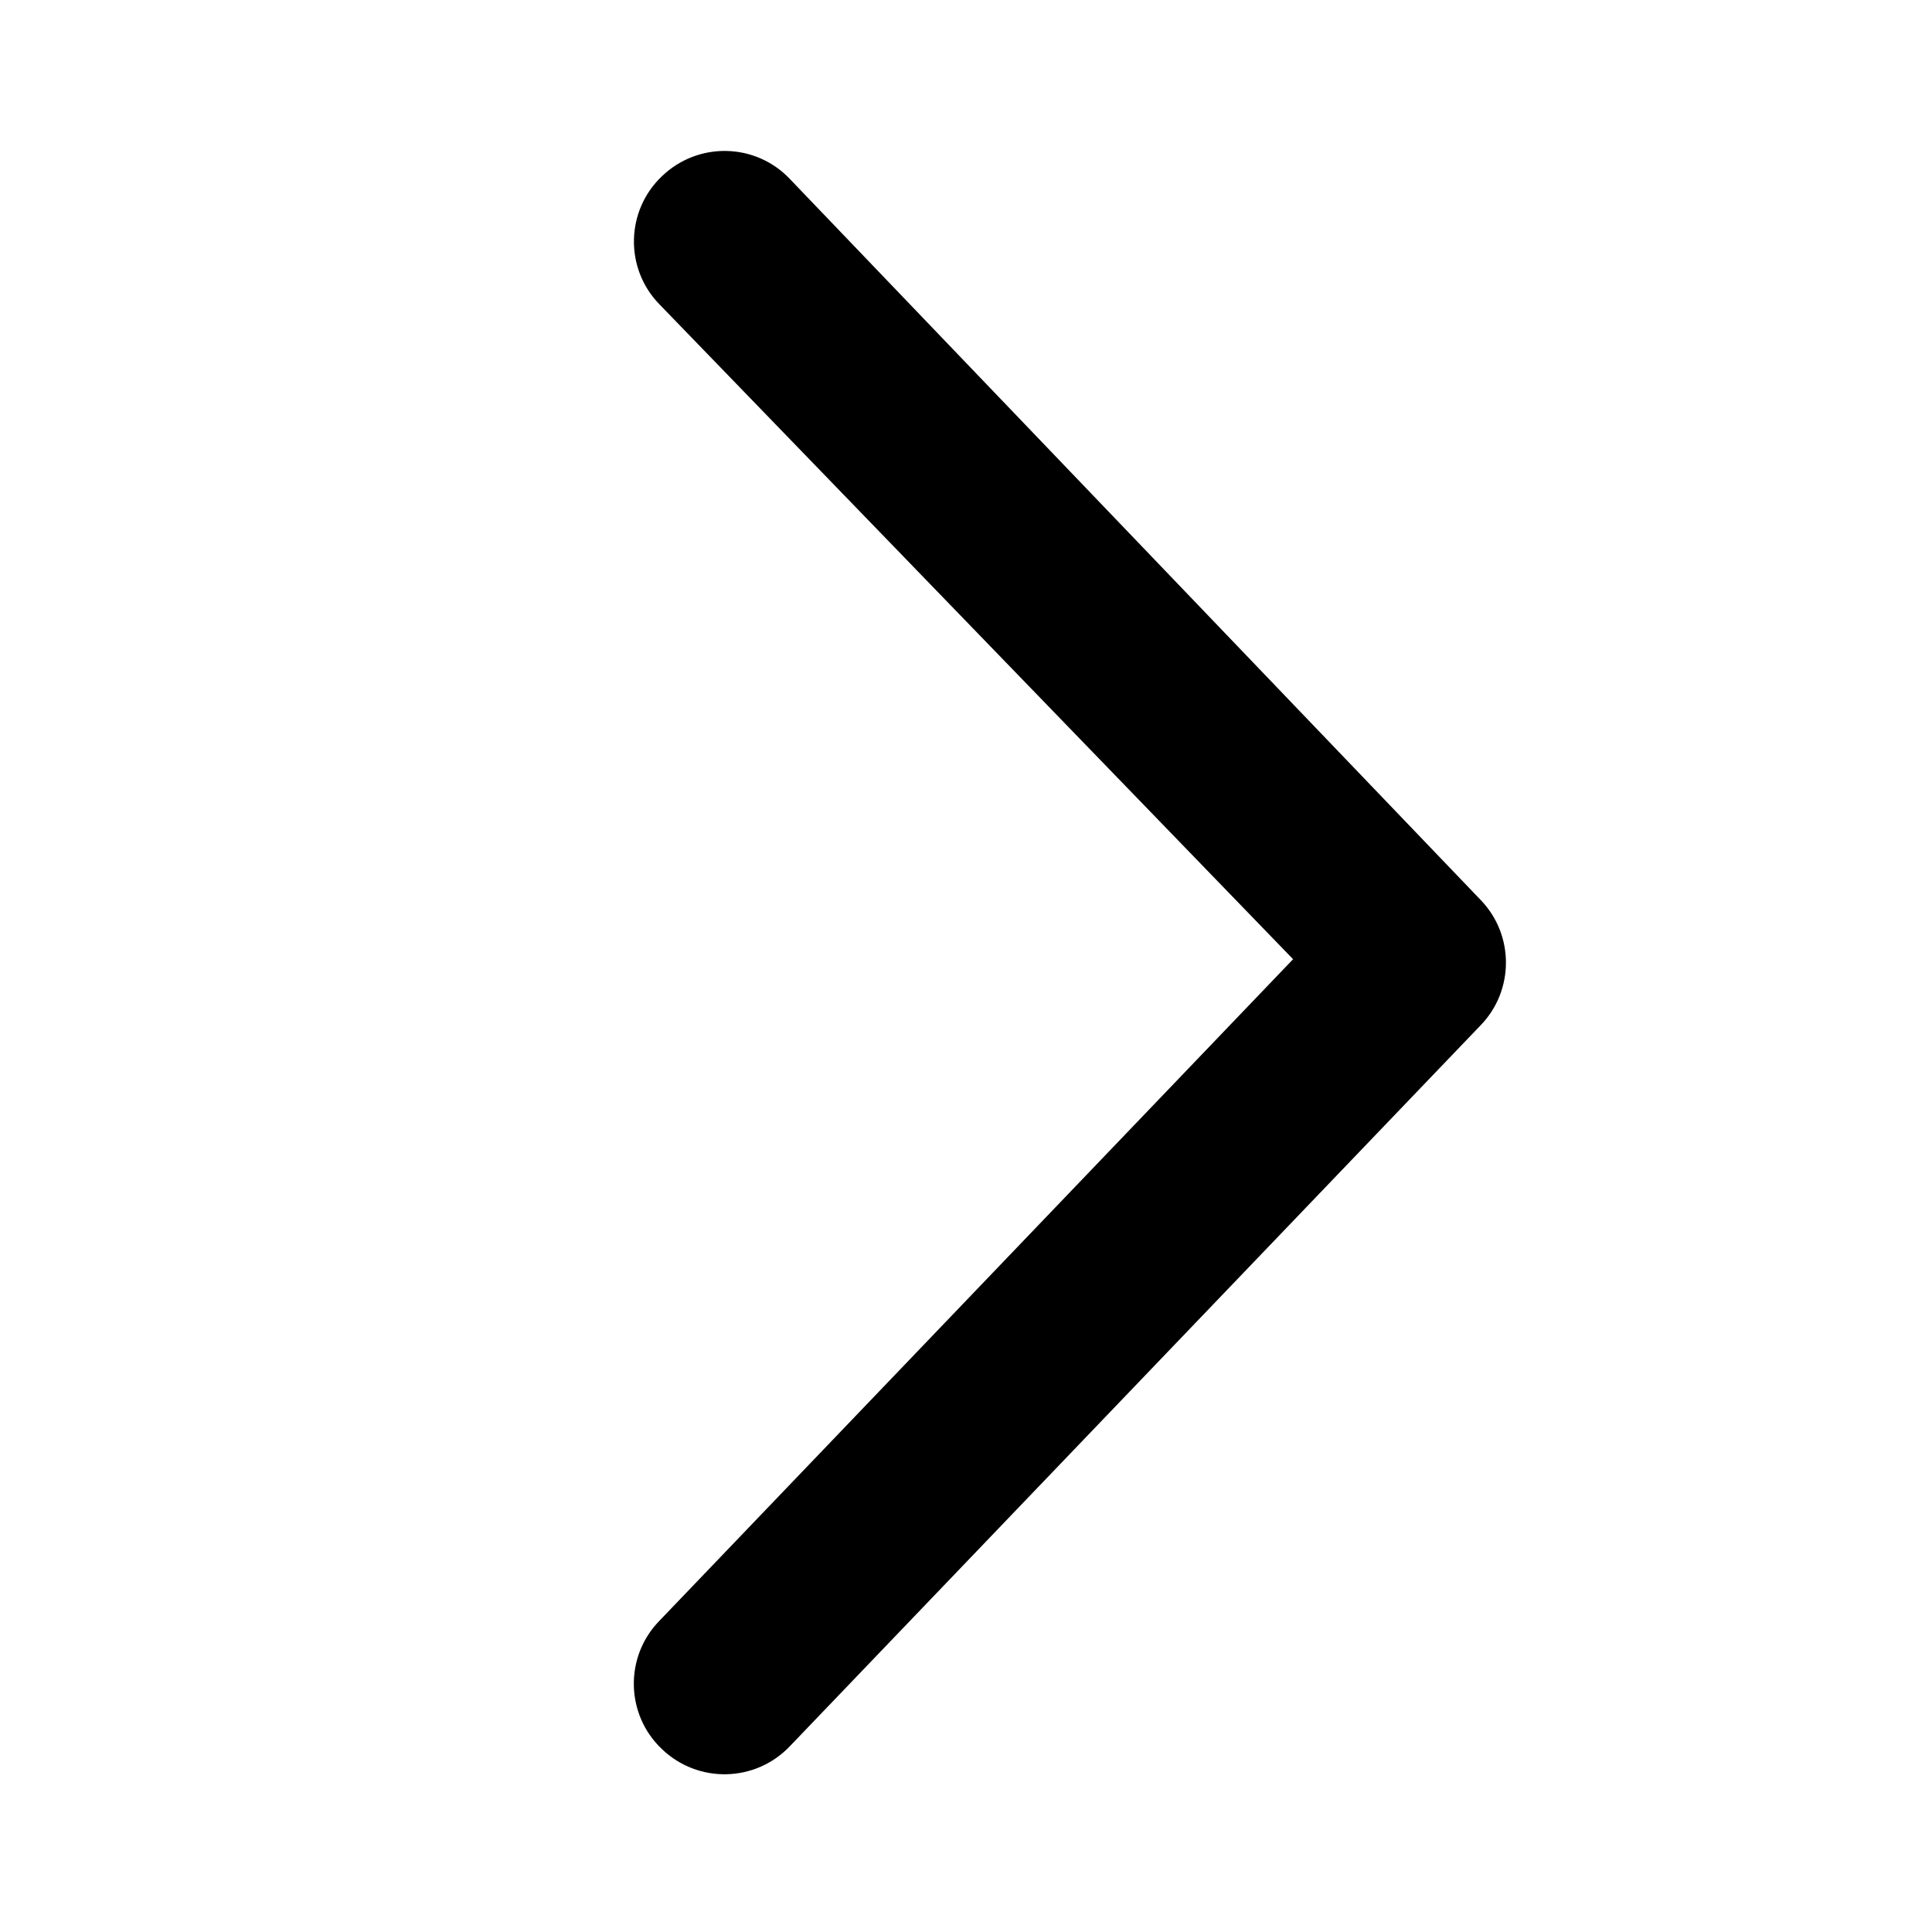 <svg width="800" height="800" xmlns="http://www.w3.org/2000/svg" viewBox="0 0 320 512"><!--! Font Awesome Pro 6.0.0 by @fontawesome - https://fontawesome.com License - https://fontawesome.com/license (Commercial License) Copyright 2022 Fonticons, Inc. --><path style="fill:#000000;fill-rule:nonzero;" d="M113.3 47.41l183.1 191.1c4.469 4.625 6.688 10.62 6.688 16.59s-2.219 11.97-6.688 16.59l-183.1 191.1c-9.152 9.594-24.34 9.906-33.9 .719c-9.625-9.125-9.938-24.38-.719-33.91l168-175.4L78.71 80.6c-9.219-9.5-8.906-24.78 .719-33.91C88.99 37.5 104.2 37.82 113.3 47.41z"/></svg>